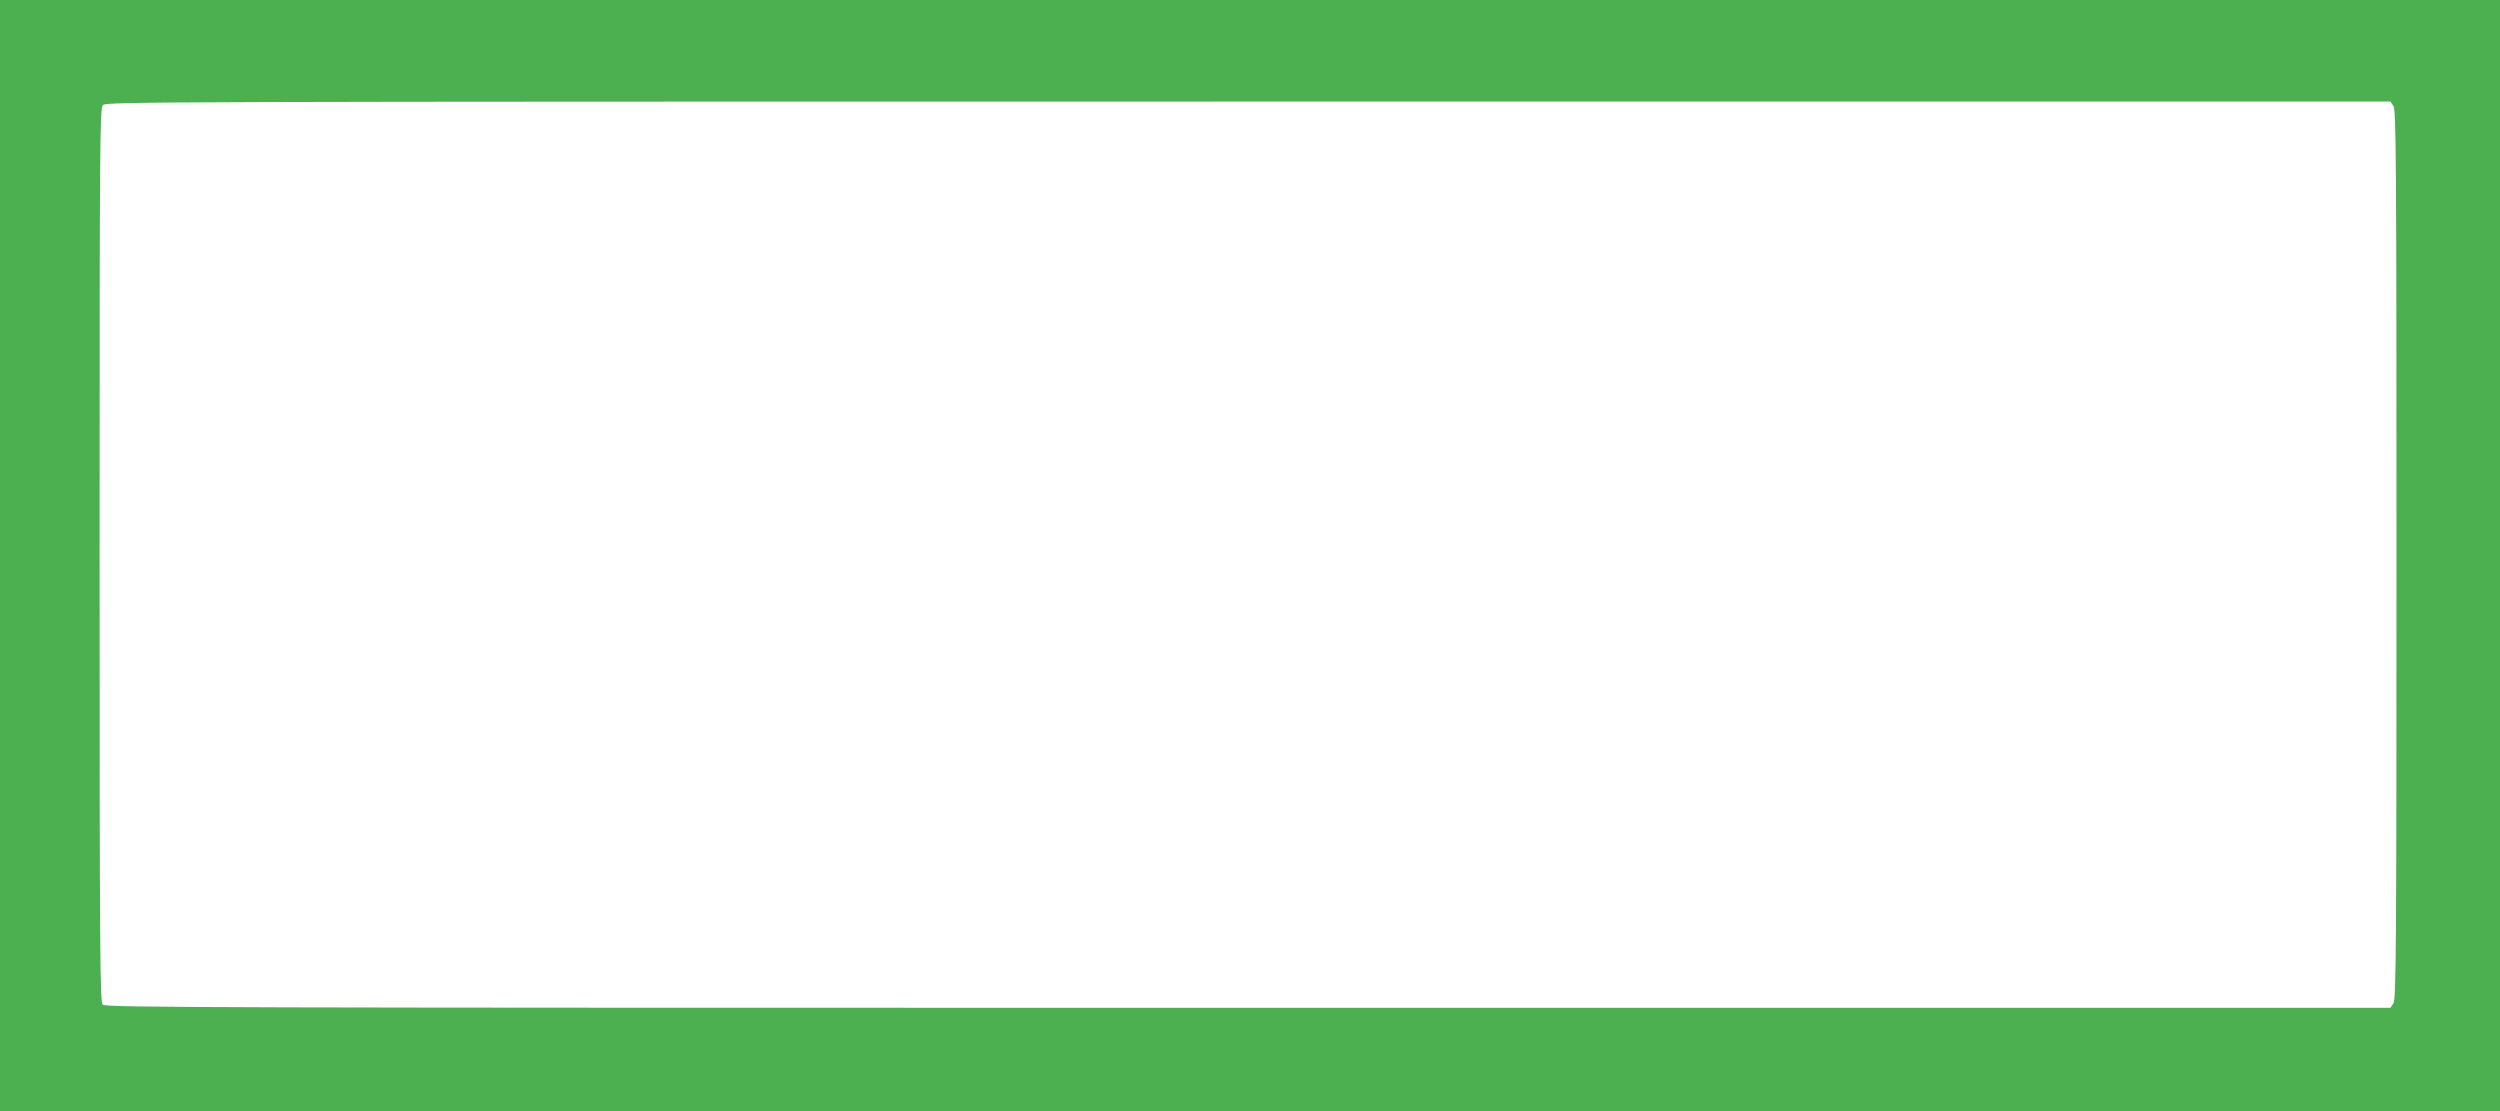 <?xml version="1.0" standalone="no"?>
<!DOCTYPE svg PUBLIC "-//W3C//DTD SVG 20010904//EN"
 "http://www.w3.org/TR/2001/REC-SVG-20010904/DTD/svg10.dtd">
<svg version="1.0" xmlns="http://www.w3.org/2000/svg"
 width="1280pt" height="569pt" viewBox="0 0 1280 569"
 preserveAspectRatio="xMidYMid meet">
<g transform="translate(0,569) scale(0.1,-0.1)"
fill="#4caf50" stroke="none">
<path d="M0 2845 l0 -2845 6400 0 6400 0 0 2845 0 2845 -6400 0 -6400 0 0
-2845z m12254 2303 c14 -20 16 -255 16 -2298 0 -2043 -2 -2278 -16 -2298 l-15
-22 -5849 0 c-5304 0 -5850 1 -5864 16 -14 14 -16 237 -16 2301 0 2114 1 2288
17 2305 16 17 211 18 5864 18 l5848 0 15 -22z"/>
</g>
</svg>

